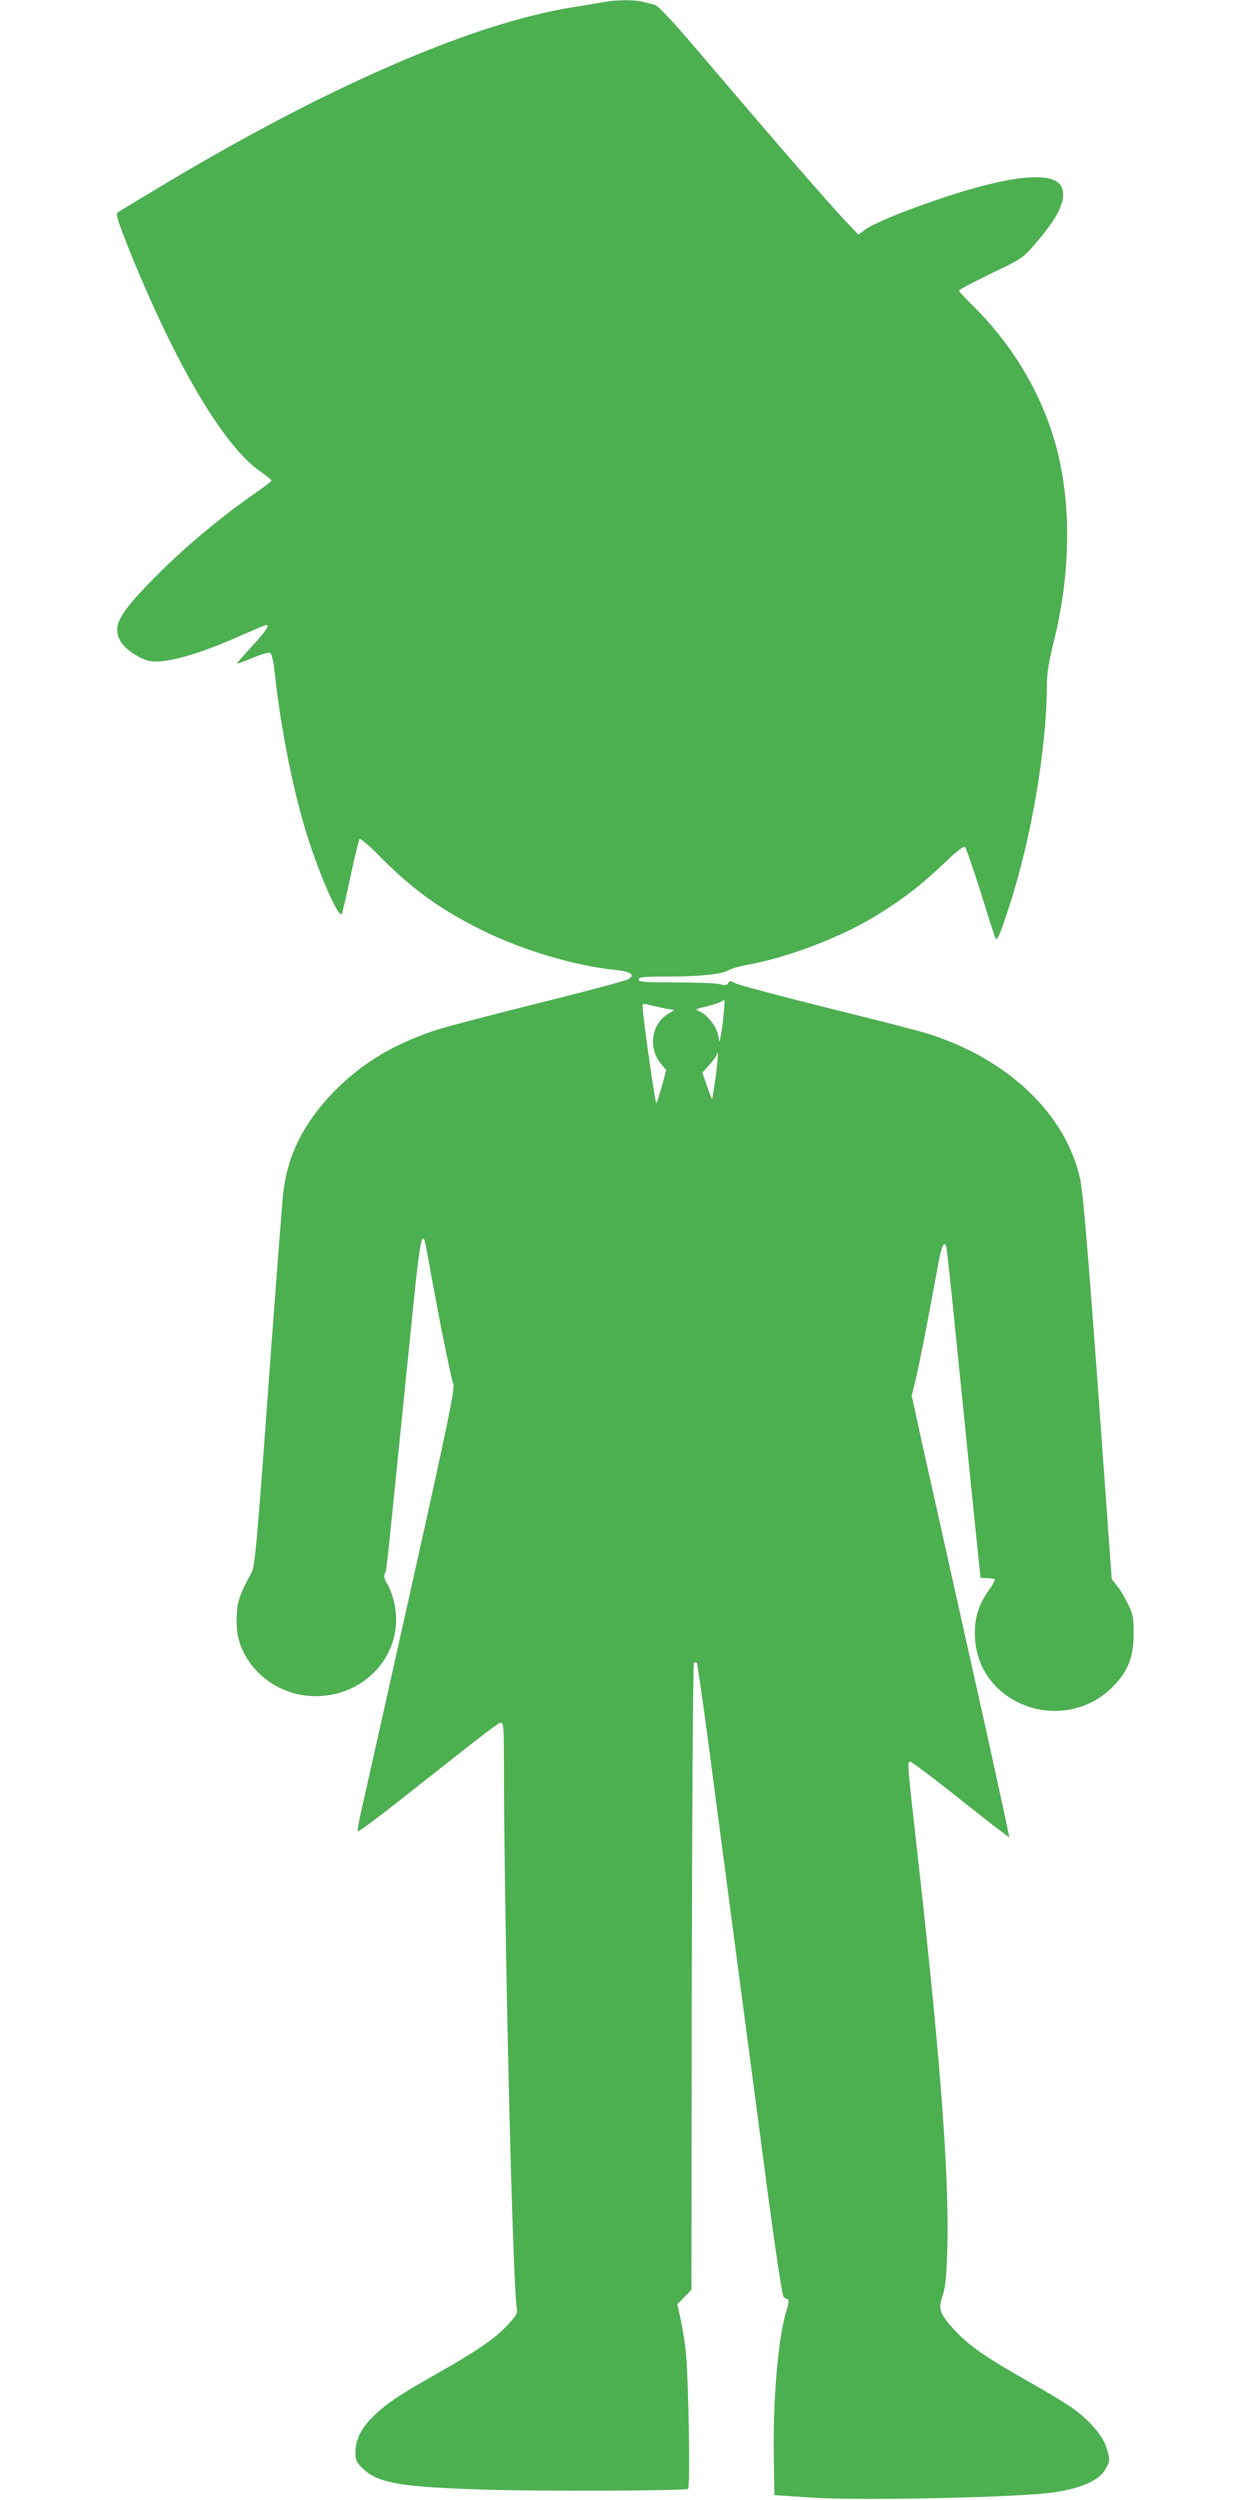 <?xml version="1.0" standalone="no"?>
<!DOCTYPE svg PUBLIC "-//W3C//DTD SVG 20010904//EN"
 "http://www.w3.org/TR/2001/REC-SVG-20010904/DTD/svg10.dtd">
<svg version="1.0" xmlns="http://www.w3.org/2000/svg"
 width="640pt" height="1280pt" viewBox="0 0 640 1280"
 preserveAspectRatio="xMidYMid meet">
<g transform="translate(0,1280) scale(0.1,-0.1)"
fill="#4caf50" stroke="none">
<path d="M3095 12790 c-22 -4 -89 -16 -149 -25 -519 -79 -1281 -411 -2151
-936 -99 -60 -186 -112 -193 -117 -11 -7 3 -49 62 -197 237 -586 483 -1001
669 -1129 31 -22 57 -43 57 -46 0 -4 -34 -31 -75 -59 -171 -118 -359 -274
-496 -411 -213 -212 -249 -276 -199 -358 25 -40 99 -88 150 -97 78 -13 249 35
463 131 67 29 125 54 129 54 21 0 1 -29 -71 -108 -44 -48 -79 -88 -77 -89 1
-2 37 11 78 28 42 18 82 30 90 27 10 -4 18 -42 27 -124 29 -256 82 -532 147
-757 60 -210 178 -487 194 -456 4 8 24 95 45 194 21 99 42 184 46 189 4 5 52
-36 106 -91 164 -166 309 -271 524 -377 203 -101 476 -182 680 -202 79 -8 103
-25 67 -47 -13 -8 -214 -62 -448 -120 -234 -58 -470 -120 -525 -137 -224 -72
-390 -171 -535 -319 -152 -156 -236 -321 -259 -511 -6 -47 -40 -497 -77 -1000
-58 -800 -69 -919 -85 -950 -61 -111 -73 -146 -77 -221 -5 -95 14 -165 65
-239 89 -126 244 -193 401 -170 189 26 334 175 349 357 6 75 -13 162 -47 218
-11 18 -16 36 -11 45 10 18 7 -9 71 625 28 275 64 630 80 789 27 264 40 336
54 295 3 -8 19 -93 36 -189 41 -226 97 -506 111 -546 8 -27 -24 -185 -225
-1085 -129 -580 -243 -1087 -252 -1127 -9 -40 -14 -75 -11 -78 3 -4 111 77
239 178 432 342 480 378 494 378 11 0 14 -29 14 -162 0 -841 44 -2711 66
-2834 5 -26 -1 -38 -45 -86 -64 -70 -151 -130 -376 -258 -192 -109 -255 -152
-323 -221 -55 -56 -82 -113 -82 -174 0 -43 4 -52 40 -86 77 -73 193 -93 625
-106 288 -9 1022 -6 1038 4 12 7 2 595 -13 713 -5 47 -17 118 -26 159 l-16 73
36 37 36 37 2 1601 c2 881 6 1605 11 1609 4 4 10 4 14 0 4 -3 33 -205 65 -449
76 -576 187 -1420 288 -2182 52 -392 85 -612 93 -617 6 -4 16 -9 22 -11 5 -2
2 -26 -8 -57 -43 -134 -71 -460 -65 -770 l3 -175 195 -13 c258 -16 1059 1
1235 27 149 22 240 65 269 126 20 40 20 40 1 103 -18 61 -89 143 -179 206 -34
24 -135 85 -226 136 -212 120 -296 178 -368 255 -80 85 -90 113 -67 178 14 38
20 92 24 202 14 374 -29 966 -145 2005 -60 534 -60 530 -43 530 8 -1 124 -88
258 -195 134 -107 246 -193 248 -191 2 2 -86 406 -196 897 -110 492 -223 1000
-252 1129 l-51 235 21 85 c19 80 63 305 112 573 19 107 32 138 44 105 2 -7 23
-195 45 -418 23 -223 61 -601 85 -840 25 -239 45 -436 45 -437 0 -2 15 -3 33
-3 19 0 36 -3 40 -6 3 -3 -10 -28 -29 -54 -55 -77 -77 -150 -72 -245 18 -356
473 -506 718 -238 69 75 94 145 94 258 1 77 -3 99 -26 147 -15 32 -40 75 -56
95 l-30 38 -71 985 c-54 738 -77 1006 -92 1070 -76 327 -363 602 -764 733 -44
15 -280 76 -525 136 -245 61 -458 118 -474 126 -26 14 -31 14 -38 1 -6 -11
-15 -13 -41 -5 -17 5 -119 9 -224 9 -165 0 -193 2 -193 15 0 13 24 15 153 15
166 0 275 12 310 34 12 7 54 19 92 26 203 36 467 136 648 244 142 86 241 162
360 275 67 65 101 91 108 84 6 -6 42 -111 81 -234 38 -123 72 -228 75 -233 9
-14 22 15 72 169 112 344 191 810 191 1129 0 59 10 118 34 216 87 345 93 701
16 995 -73 274 -221 525 -434 735 -36 35 -66 68 -66 72 0 5 73 43 163 87 159
76 165 80 225 150 116 134 158 217 142 281 -28 114 -325 71 -820 -117 -80 -31
-163 -69 -185 -85 l-40 -29 -65 68 c-81 85 -377 426 -704 811 -179 211 -256
294 -275 298 -14 3 -42 10 -61 15 -42 11 -139 10 -195 -1z m610 -5182 c-3 -40
-10 -89 -14 -108 l-7 -35 -8 38 c-8 42 -57 104 -95 119 -24 10 -22 11 32 24
32 8 66 18 75 24 9 5 19 10 21 10 2 0 0 -33 -4 -72z m-365 43 c19 -5 53 -12
74 -16 l39 -6 -32 -20 c-87 -53 -104 -177 -35 -258 l25 -30 -21 -78 c-12 -43
-25 -84 -29 -91 -6 -10 -73 462 -71 501 0 9 7 9 50 -2z m325 -361 c-9 -63 -17
-115 -19 -117 -1 -2 -13 28 -26 66 l-24 69 37 41 c20 23 37 46 37 53 0 6 2 9
5 7 2 -3 -2 -56 -10 -119z"/>
</g>
</svg>
